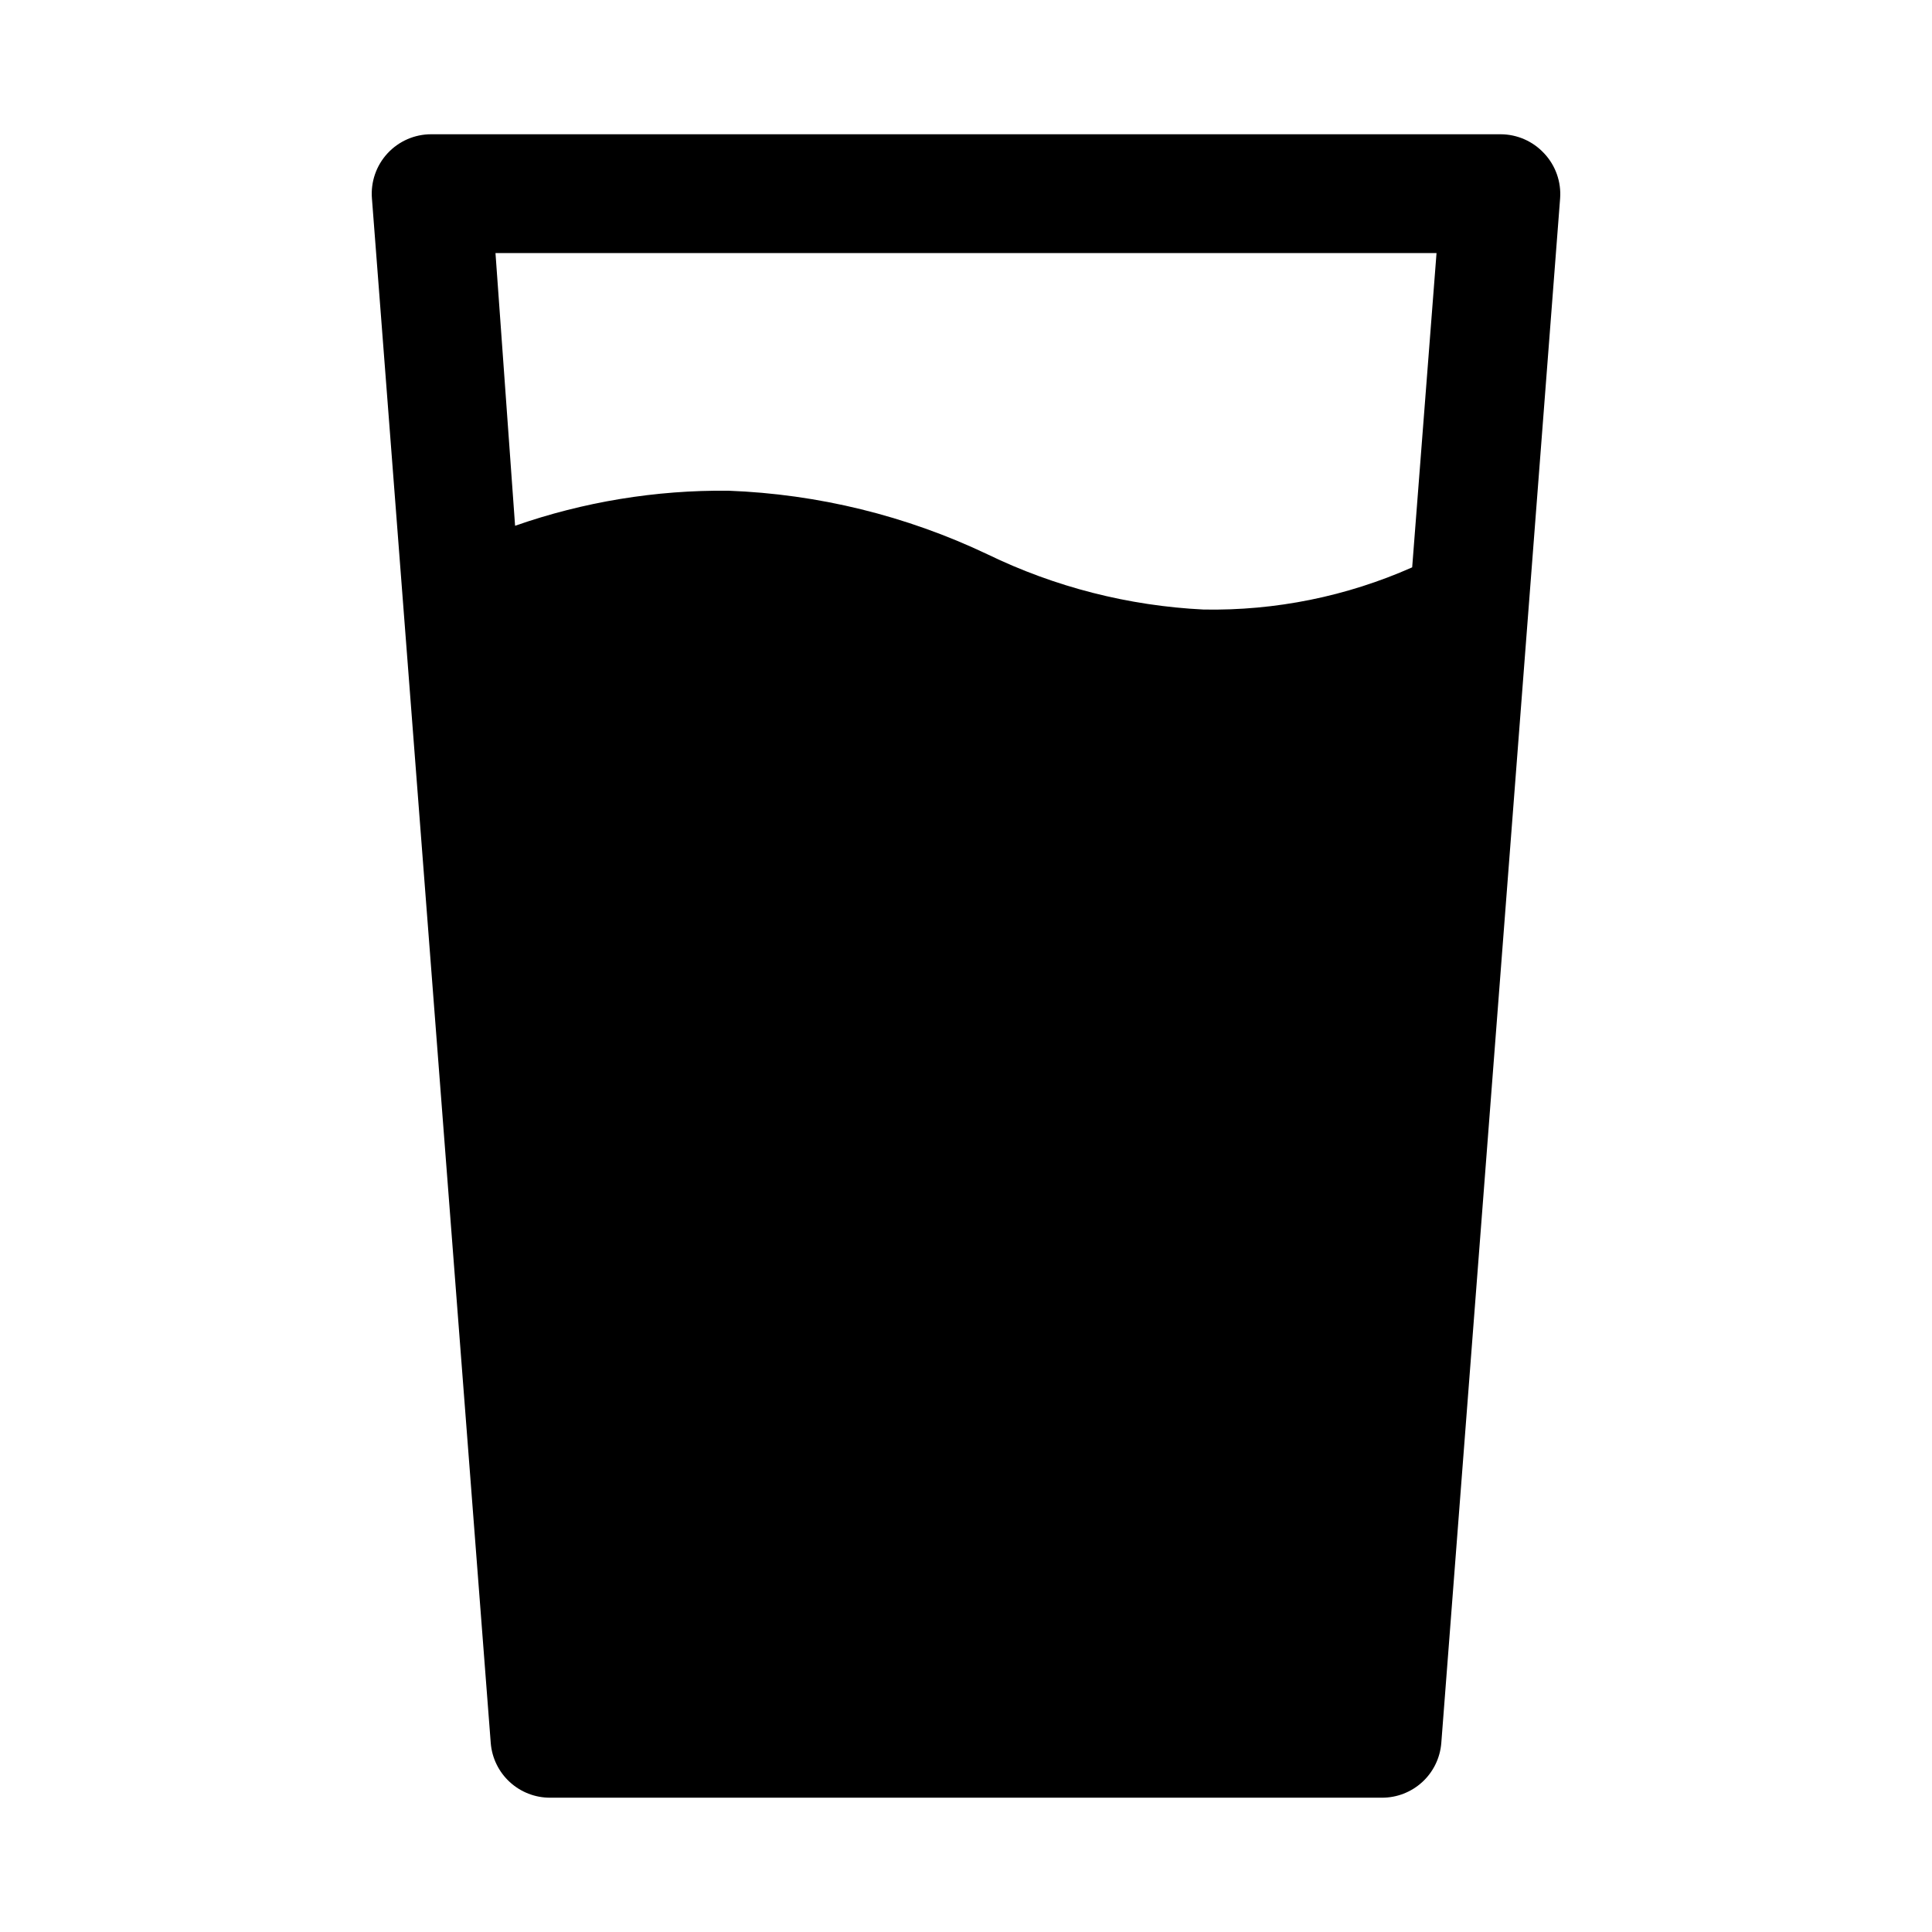 <?xml version="1.0" encoding="UTF-8"?>
<!-- Uploaded to: SVG Repo, www.svgrepo.com, Generator: SVG Repo Mixer Tools -->
<svg fill="#000000" width="800px" height="800px" version="1.1" viewBox="144 144 512 512" xmlns="http://www.w3.org/2000/svg">
 <path d="m553.19 184.62c-2.965-3.199-7.129-5.023-11.492-5.039h-283.39c-4.402-0.016-8.609 1.816-11.602 5.047-2.992 3.231-4.492 7.566-4.141 11.957l31.488 409.34c0.316 3.953 2.113 7.644 5.035 10.328 2.918 2.684 6.742 4.172 10.707 4.156h220.42c3.965 0.016 7.789-1.473 10.711-4.156 2.918-2.684 4.715-6.375 5.031-10.328l31.488-409.34c0.328-4.41-1.215-8.75-4.25-11.965zm-28.496 26.449-6.453 83.285h-0.004c-17.383 7.707-36.246 11.523-55.258 11.18-19.895-0.973-39.391-5.953-57.309-14.645-21.5-10.223-44.855-15.953-68.645-16.844-19.238-0.199-38.363 2.941-56.523 9.289l-5.195-72.266z"/>
</svg>